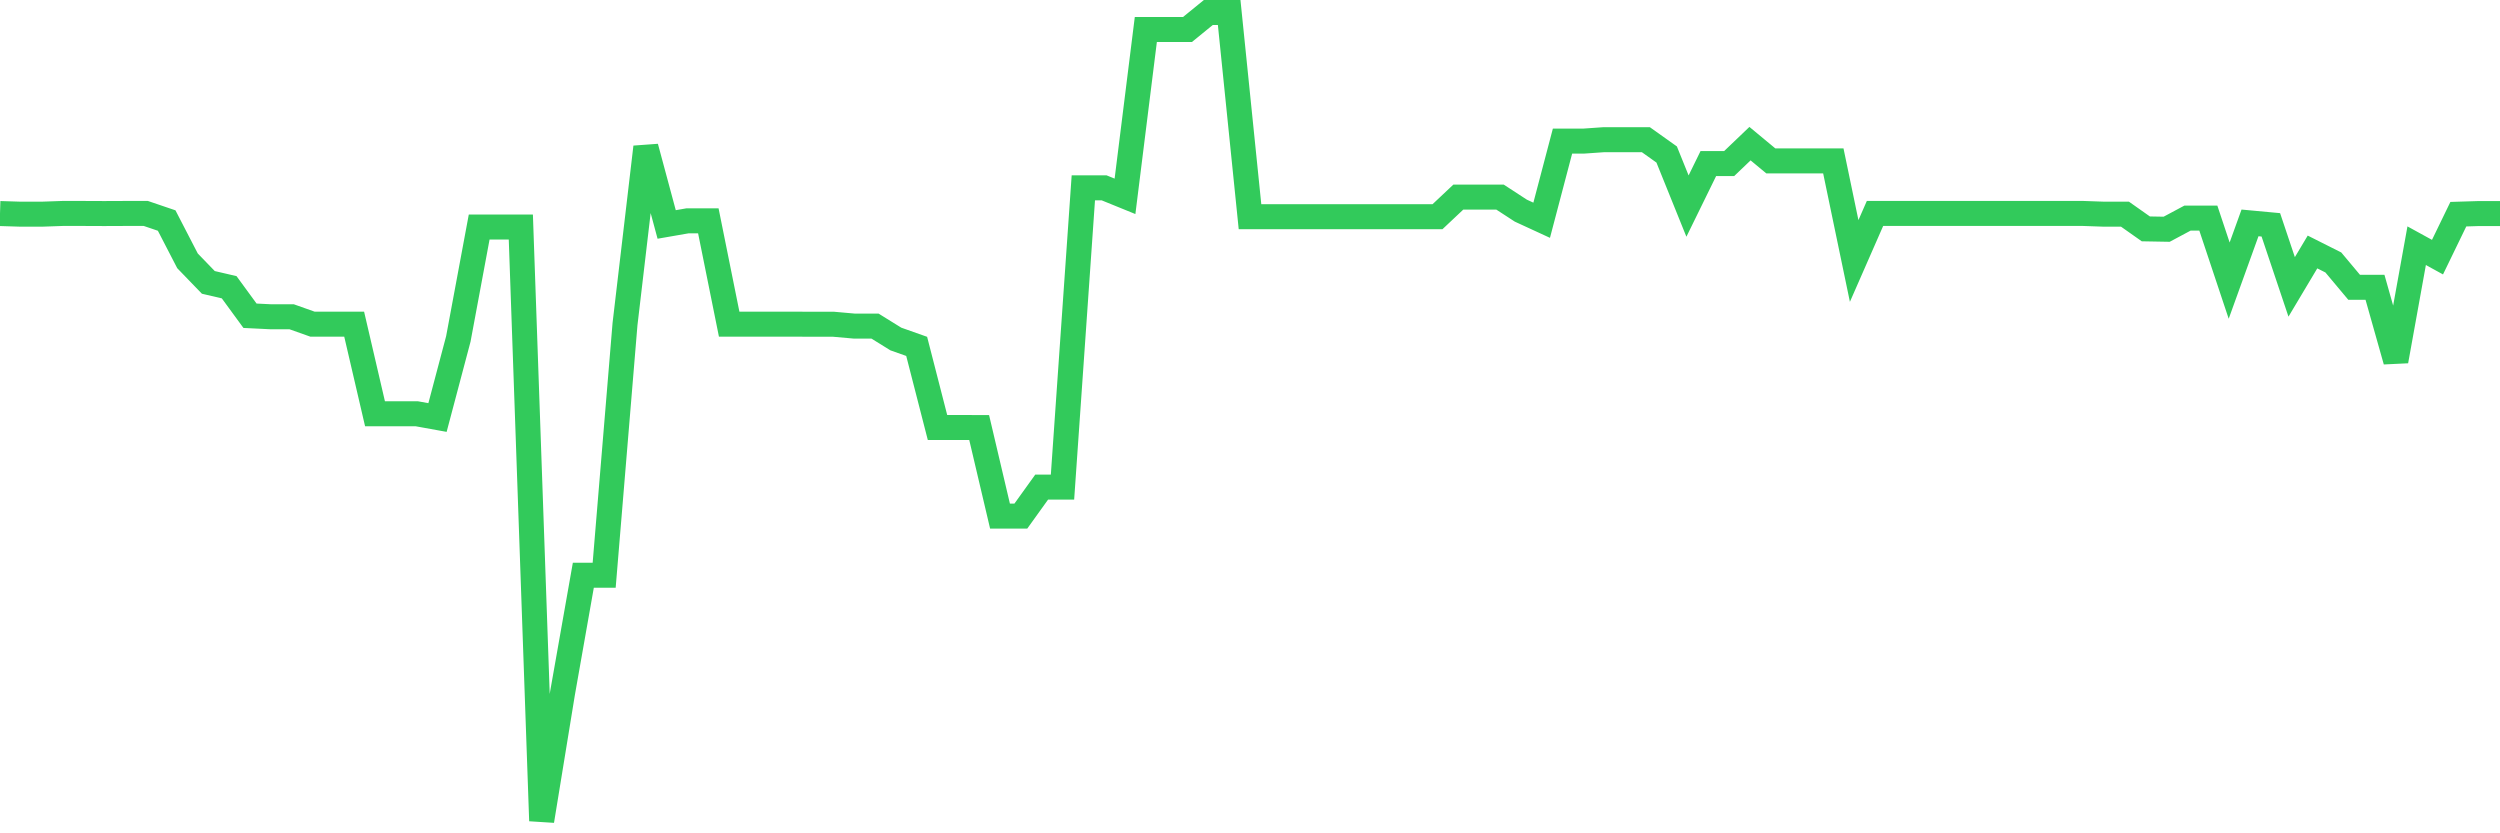<svg
  xmlns="http://www.w3.org/2000/svg"
  xmlns:xlink="http://www.w3.org/1999/xlink"
  width="120"
  height="40"
  viewBox="0 0 120 40"
  preserveAspectRatio="none"
>
  <polyline
    points="0,10.25 1,10.281 2,10.281 3,10.246 4,10.246 5,10.25 6,10.246 7,10.246 8,10.586 9,12.52 10,13.555 11,13.788 12,15.156 13,15.205 14,15.205 15,15.56 16,15.56 17,15.56 18,19.86 19,19.86 20,19.86 21,20.041 22,16.268 23,10.898 24,10.898 25,10.898 26,39.4 27,33.275 28,27.611 29,27.611 30,15.56 31,7.058 32,10.774 33,10.6 34,10.6 35,15.56 36,15.56 37,15.56 38,15.56 39,15.563 40,15.563 41,15.652 42,15.652 43,16.272 44,16.626 45,20.519 46,20.519 47,20.523 48,24.773 49,24.773 50,23.381 51,23.381 52,9.017 53,9.017 54,9.424 55,1.415 56,1.415 57,1.415 58,0.6 59,0.6 60,10.402 61,10.402 62,10.402 63,10.402 64,10.402 65,10.402 66,10.402 67,10.402 68,10.402 69,10.402 70,9.46 71,9.46 72,9.46 73,10.111 74,10.572 75,6.774 76,6.774 77,6.704 78,6.704 79,6.704 80,7.416 81,9.892 82,7.851 83,7.851 84,6.895 85,7.724 86,7.724 87,7.724 88,7.724 89,12.527 90,10.246 91,10.246 92,10.246 93,10.246 94,10.246 95,10.246 96,10.246 97,10.246 98,10.246 99,10.246 100,10.246 101,10.281 102,10.281 103,10.986 104,11.004 105,10.469 106,10.469 107,13.47 108,10.699 109,10.792 110,13.771 111,12.095 112,12.598 113,13.792 114,13.792 115,17.331 116,11.794 117,12.343 118,10.281 119,10.25 120,10.25"
    fill="none"
    stroke="#32ca5b"
    stroke-width="1.2"
  >
  </polyline>
</svg>
